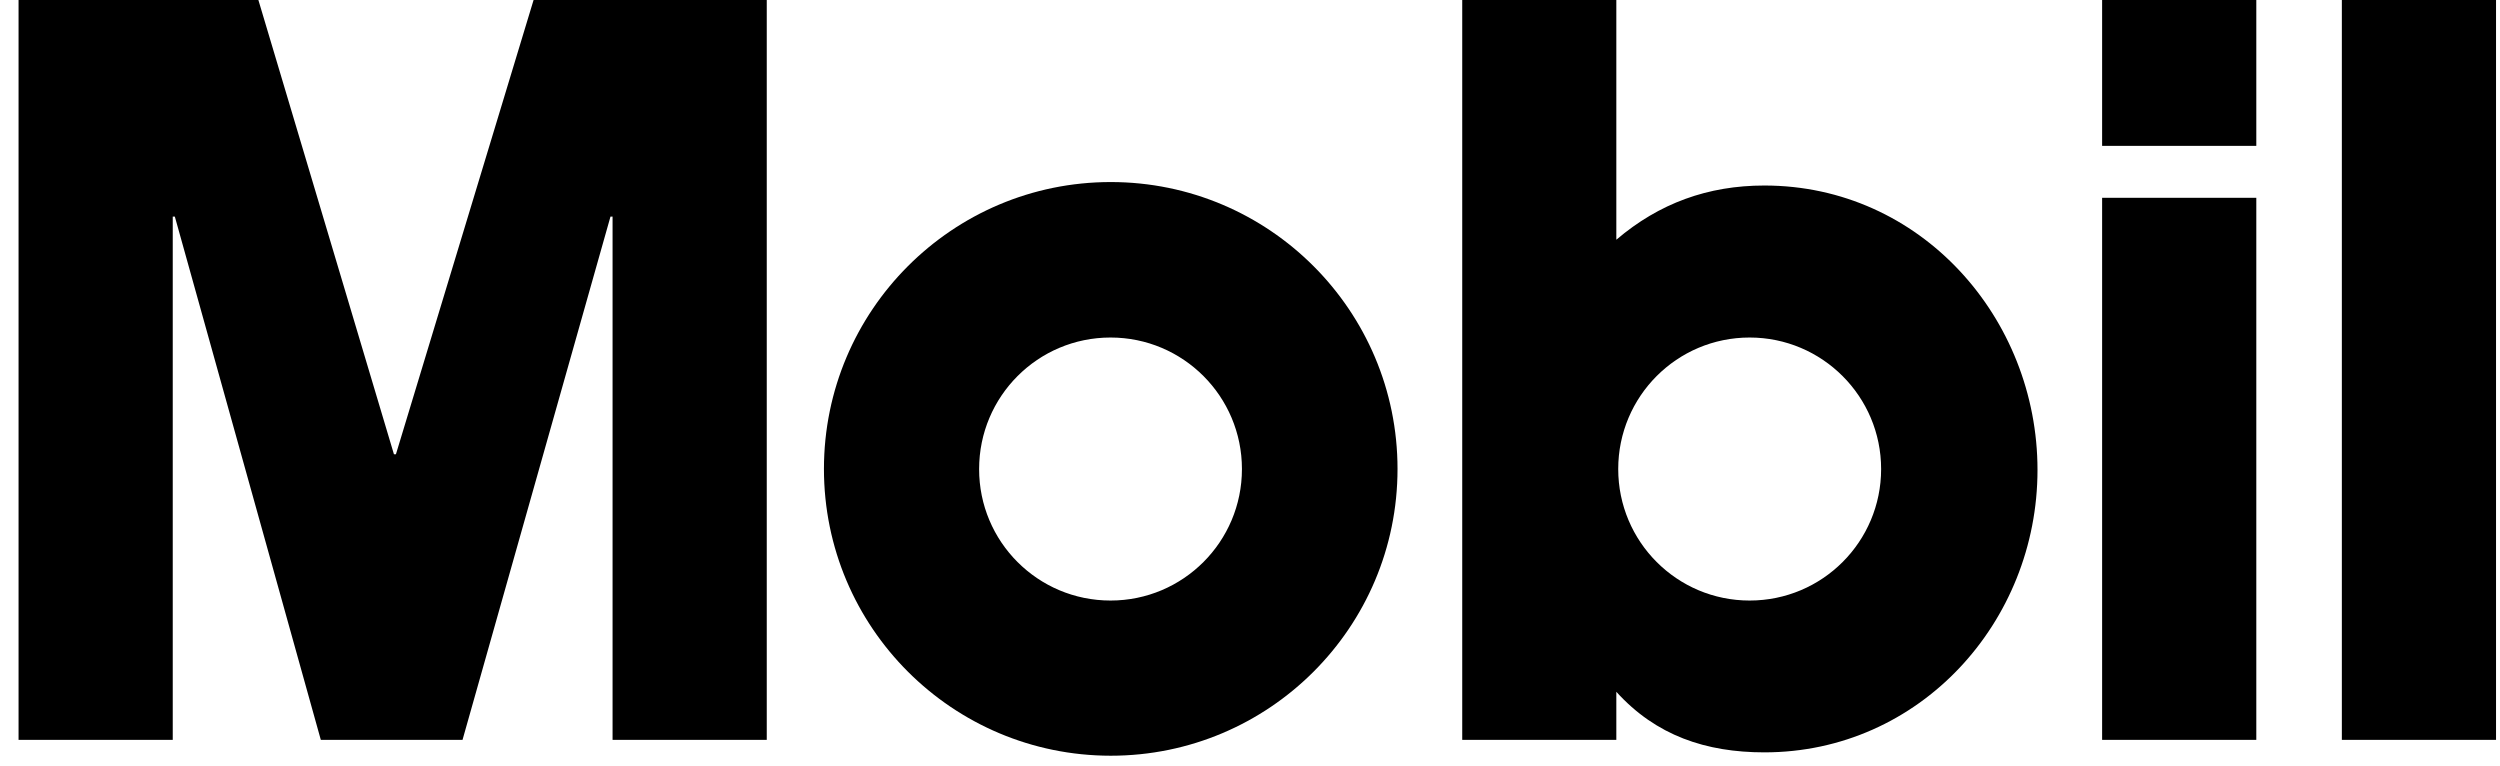 <svg width="111" height="34" viewBox="0 0 111 34" fill="none" xmlns="http://www.w3.org/2000/svg">
<path d="M36.583 20.821C36.583 13.79 42.285 8.083 49.316 8.083C56.348 8.083 62.05 13.79 62.05 20.821C62.05 27.856 56.348 33.554 49.316 33.554C42.285 33.55 36.583 27.856 36.583 20.821ZM49.308 26.664C52.533 26.664 55.142 24.05 55.142 20.825C55.142 17.6 52.533 14.986 49.308 14.986C46.078 14.986 43.473 17.604 43.473 20.825C43.469 24.05 46.078 26.664 49.308 26.664Z" fill="black"/>
<path d="M0.824 0H11.472L17.491 20.17H17.579L23.691 0H34.044V32.85H27.198V9.618H27.105L20.536 32.85H14.244L7.763 9.618H7.67V32.85H0.824L0.824 0ZM93.334 6.477H100.18V0H93.334V6.477ZM93.334 32.85H100.18V8.782H93.334V32.85ZM103.978 32.85H110.824V0H103.978V32.85ZM64.923 32.85H71.765V30.716C73.525 32.661 75.747 33.405 78.339 33.405C85.234 33.405 90.465 27.623 90.465 20.865C90.465 14.115 85.278 8.237 78.339 8.237C75.84 8.237 73.67 9.02 71.765 10.644V0H64.923V32.85ZM71.849 20.825C71.849 17.6 74.458 14.986 77.683 14.986C80.908 14.986 83.522 17.604 83.522 20.825C83.522 24.05 80.913 26.664 77.683 26.664C74.458 26.664 71.849 24.05 71.849 20.825Z" fill="black"/>
</svg>
